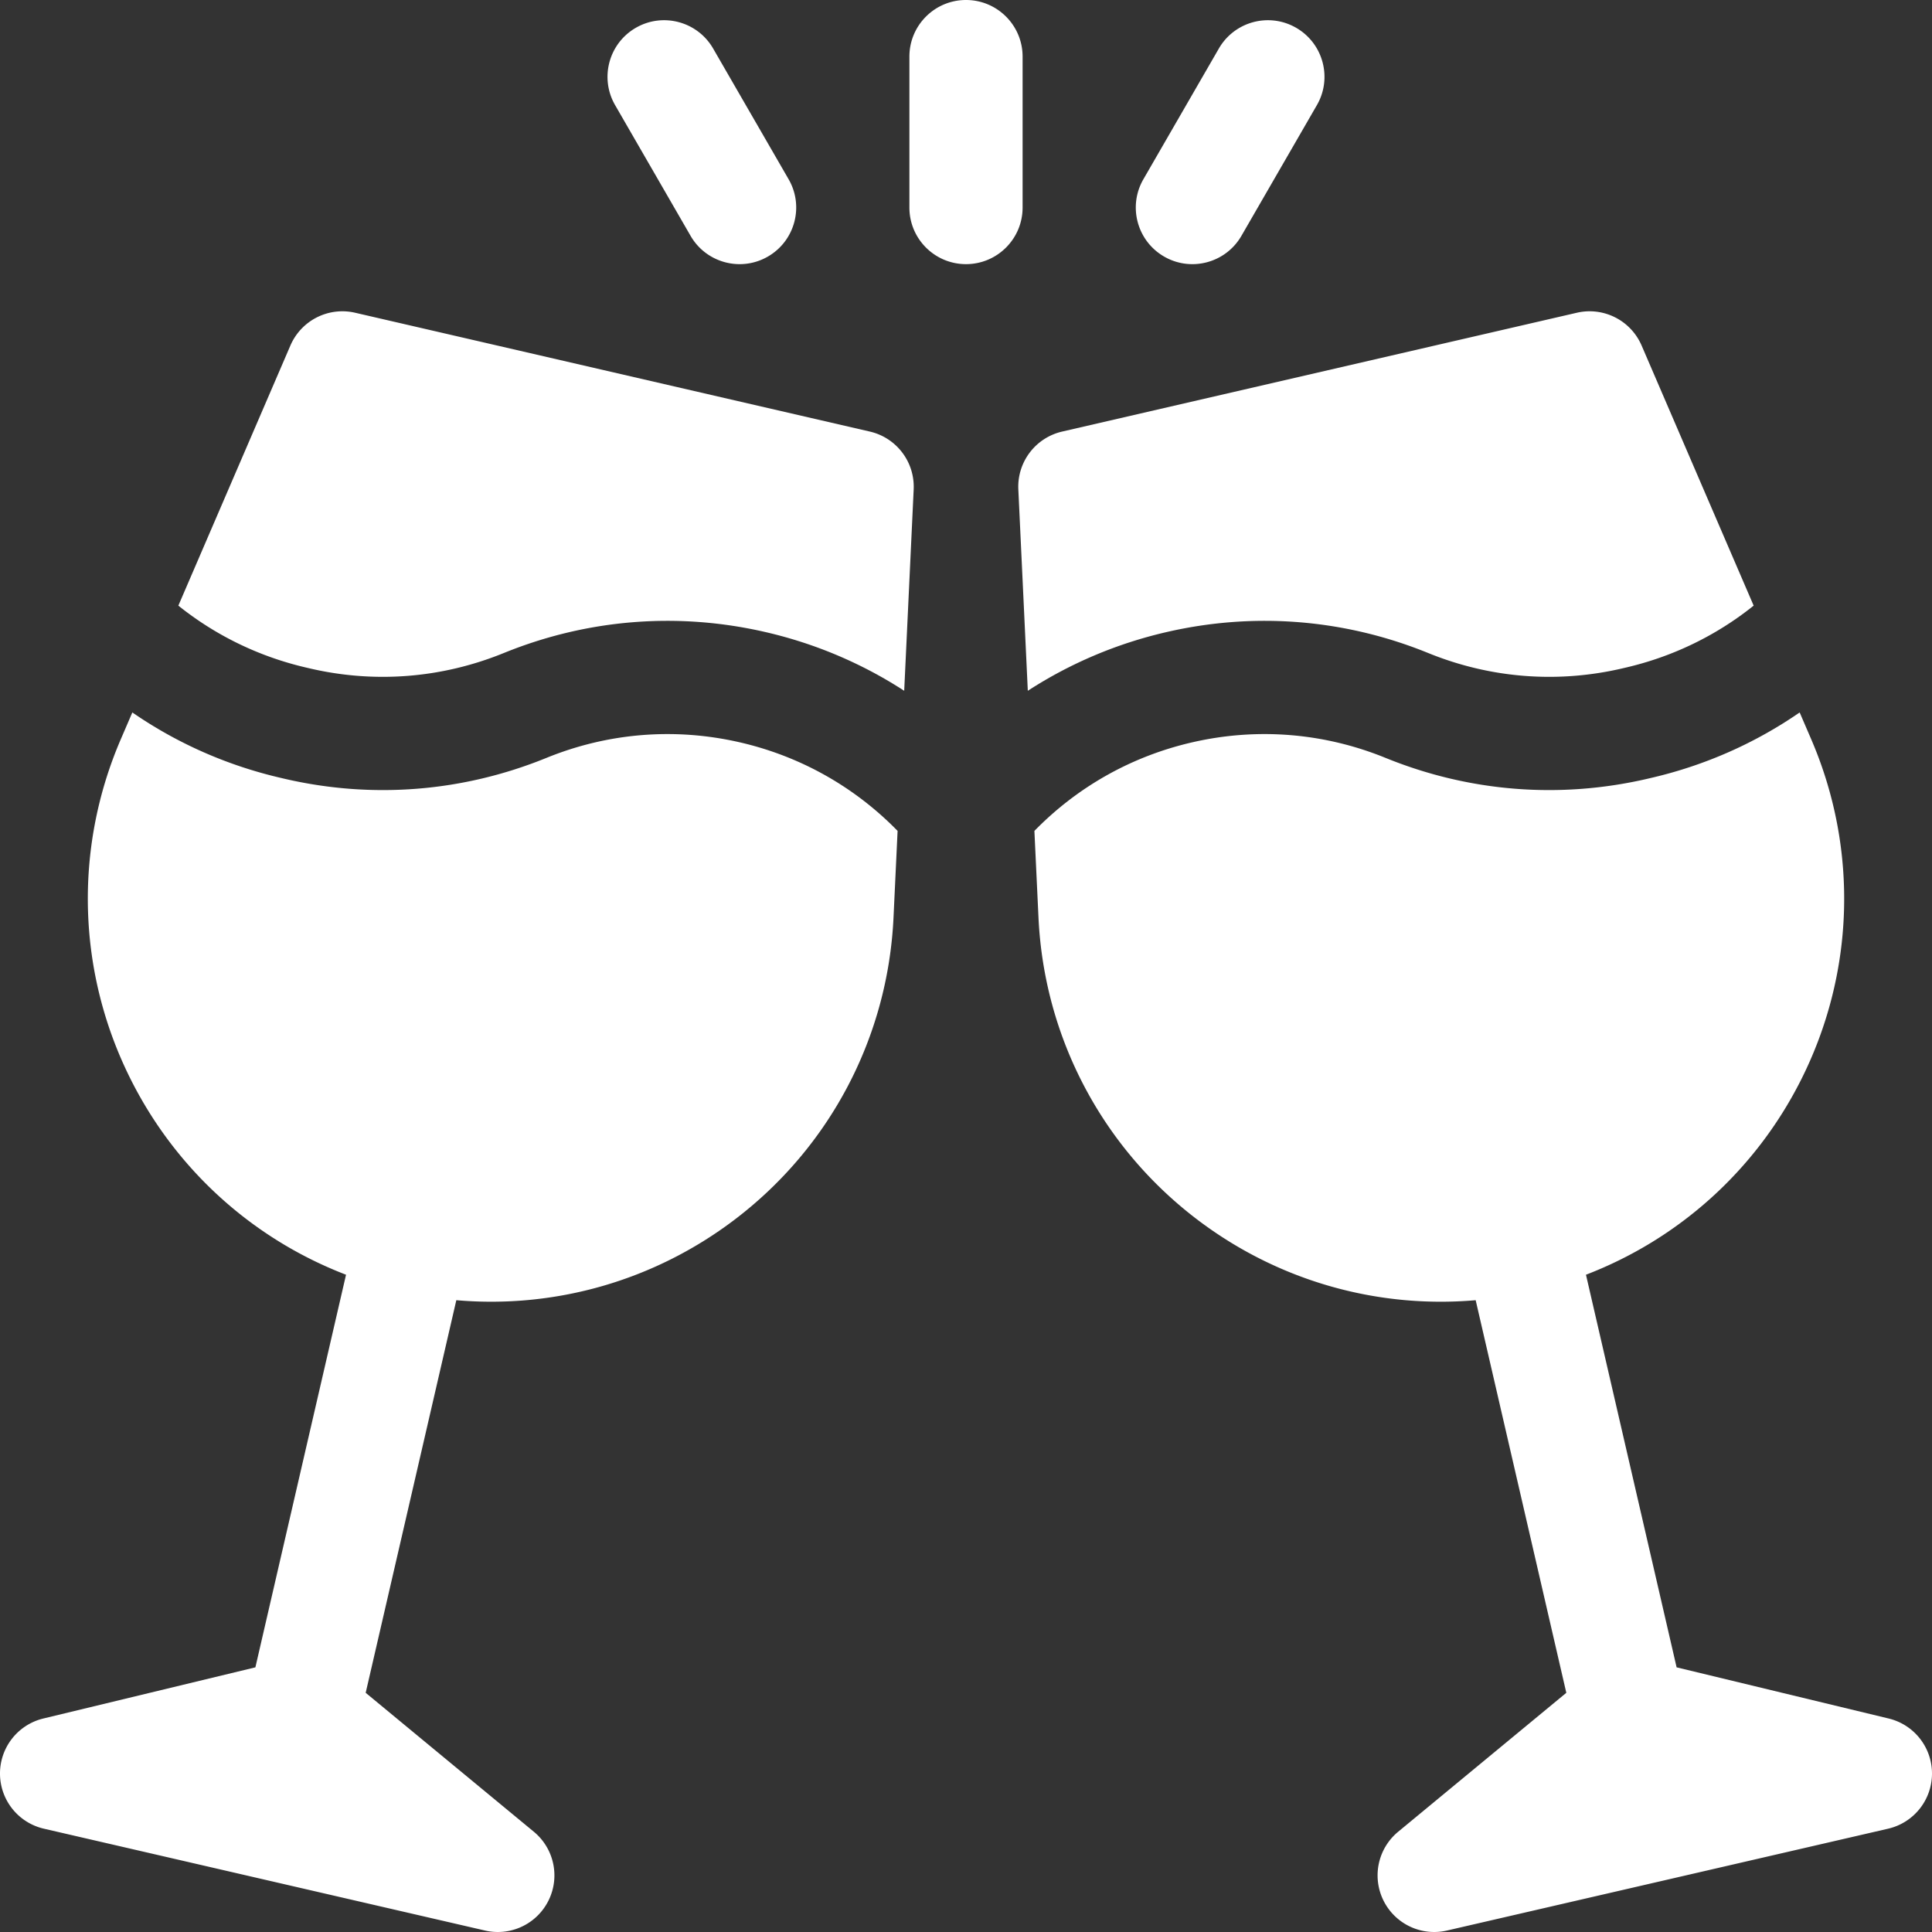 <svg xmlns="http://www.w3.org/2000/svg" version="1.1" xmlns:xlink="http://www.w3.org/1999/xlink" width="512" height="512" x="0" y="0" viewBox="0 0 512 512" style="enable-background:new 0 0 512 512" xml:space="preserve"><rect x="0" y="0" width="512" height="512" fill="#333333" stroke="none"/><g><path d="M271 15c0-8.284-6.716-15-15-15-8.284 0-15 6.716-15 15v40c0 8.284 6.716 15 15 15 8.284 0 15-6.716 15-15zM308.5 67.99c7.174 4.142 16.348 1.684 20.49-5.49l20-34.641c4.142-7.174 1.684-16.348-5.49-20.49-7.174-4.142-16.348-1.684-20.49 5.49l-20 34.641c-4.142 7.174-1.684 16.348 5.49 20.49zM183.01 62.5c4.142 7.174 13.316 9.632 20.49 5.49 7.174-4.142 9.632-13.316 5.49-20.49l-20-34.641c-4.142-7.174-13.316-9.632-20.49-5.49-7.174 4.142-9.632 13.316-5.49 20.49zM230.524 114.372 94.112 82.879a15 15 0 0 0-17.151 8.681L47.264 160.5c9.901 7.929 21.443 13.543 34 16.442.06.014.12.029.182.042l.119.028c17.373 4.158 35.334 2.8 51.898-3.934l.166-.066c22.011-8.936 45.883-10.854 69.043-5.547l.213.049c13.205 3.049 25.584 8.316 36.736 15.551l2.513-53.372a15.003 15.003 0 0 0-11.61-15.321zM195.975 196.708c-17.163-3.933-34.849-2.502-51.15 4.137l-.182.073c-22.073 8.947-45.956 10.839-69.142 5.486a79.766 79.766 0 0 1-.986-.232c-14.287-3.298-27.601-9.194-39.443-17.366l-3.055 7.091c-12.565 29.169-11.545 62.151 2.798 90.488 12.059 23.824 32.342 42 56.887 51.432L67.68 441.863l-56.199 13.56a15 15 0 0 0 .144 29.197l116.924 26.994a15 15 0 0 0 12.928-26.18L96.91 448.611l24.021-104.046c26.196 2.283 52.393-5.162 73.676-21.289 25.314-19.182 40.689-48.378 42.182-80.103l1.082-22.974c-11.402-11.682-25.753-19.765-41.74-23.456a11.258 11.258 0 0 1-.156-.035zM500.518 455.423l-56.199-13.56-24.021-104.046c24.545-9.432 44.828-27.607 56.887-51.432 14.343-28.337 15.363-61.319 2.798-90.488l-3.055-7.091c-11.842 8.171-25.156 14.068-39.443 17.366l-.141.033c-.281.067-.563.134-.845.199-23.185 5.353-47.068 3.461-69.142-5.486l-.182-.073c-16.301-6.639-33.988-8.07-51.15-4.137l-.157.036c-15.987 3.691-30.338 11.773-41.74 23.456l1.082 22.974c1.493 31.725 16.868 60.922 42.182 80.103 21.283 16.127 47.481 23.571 73.676 21.289l24.021 104.046-44.567 36.823a15 15 0 0 0 12.928 26.18l116.924-26.994a15 15 0 0 0 11.625-14.542 14.999 14.999 0 0 0-11.481-14.656zM309.328 167.465c23.16-5.307 47.032-3.389 69.043 5.547l.166.066c16.563 6.734 34.524 8.092 51.898 3.934l.119-.028c.063-.013.122-.028.182-.042 12.557-2.899 24.098-8.513 34-16.442l-29.697-68.94a15 15 0 0 0-17.151-8.681l-136.412 31.493a15 15 0 0 0-11.609 15.321l2.513 53.372c11.152-7.235 23.53-12.502 36.736-15.551l.212-.049z" fill="#ffffff" opacity="1" data-original="#000000"></path></g></svg>